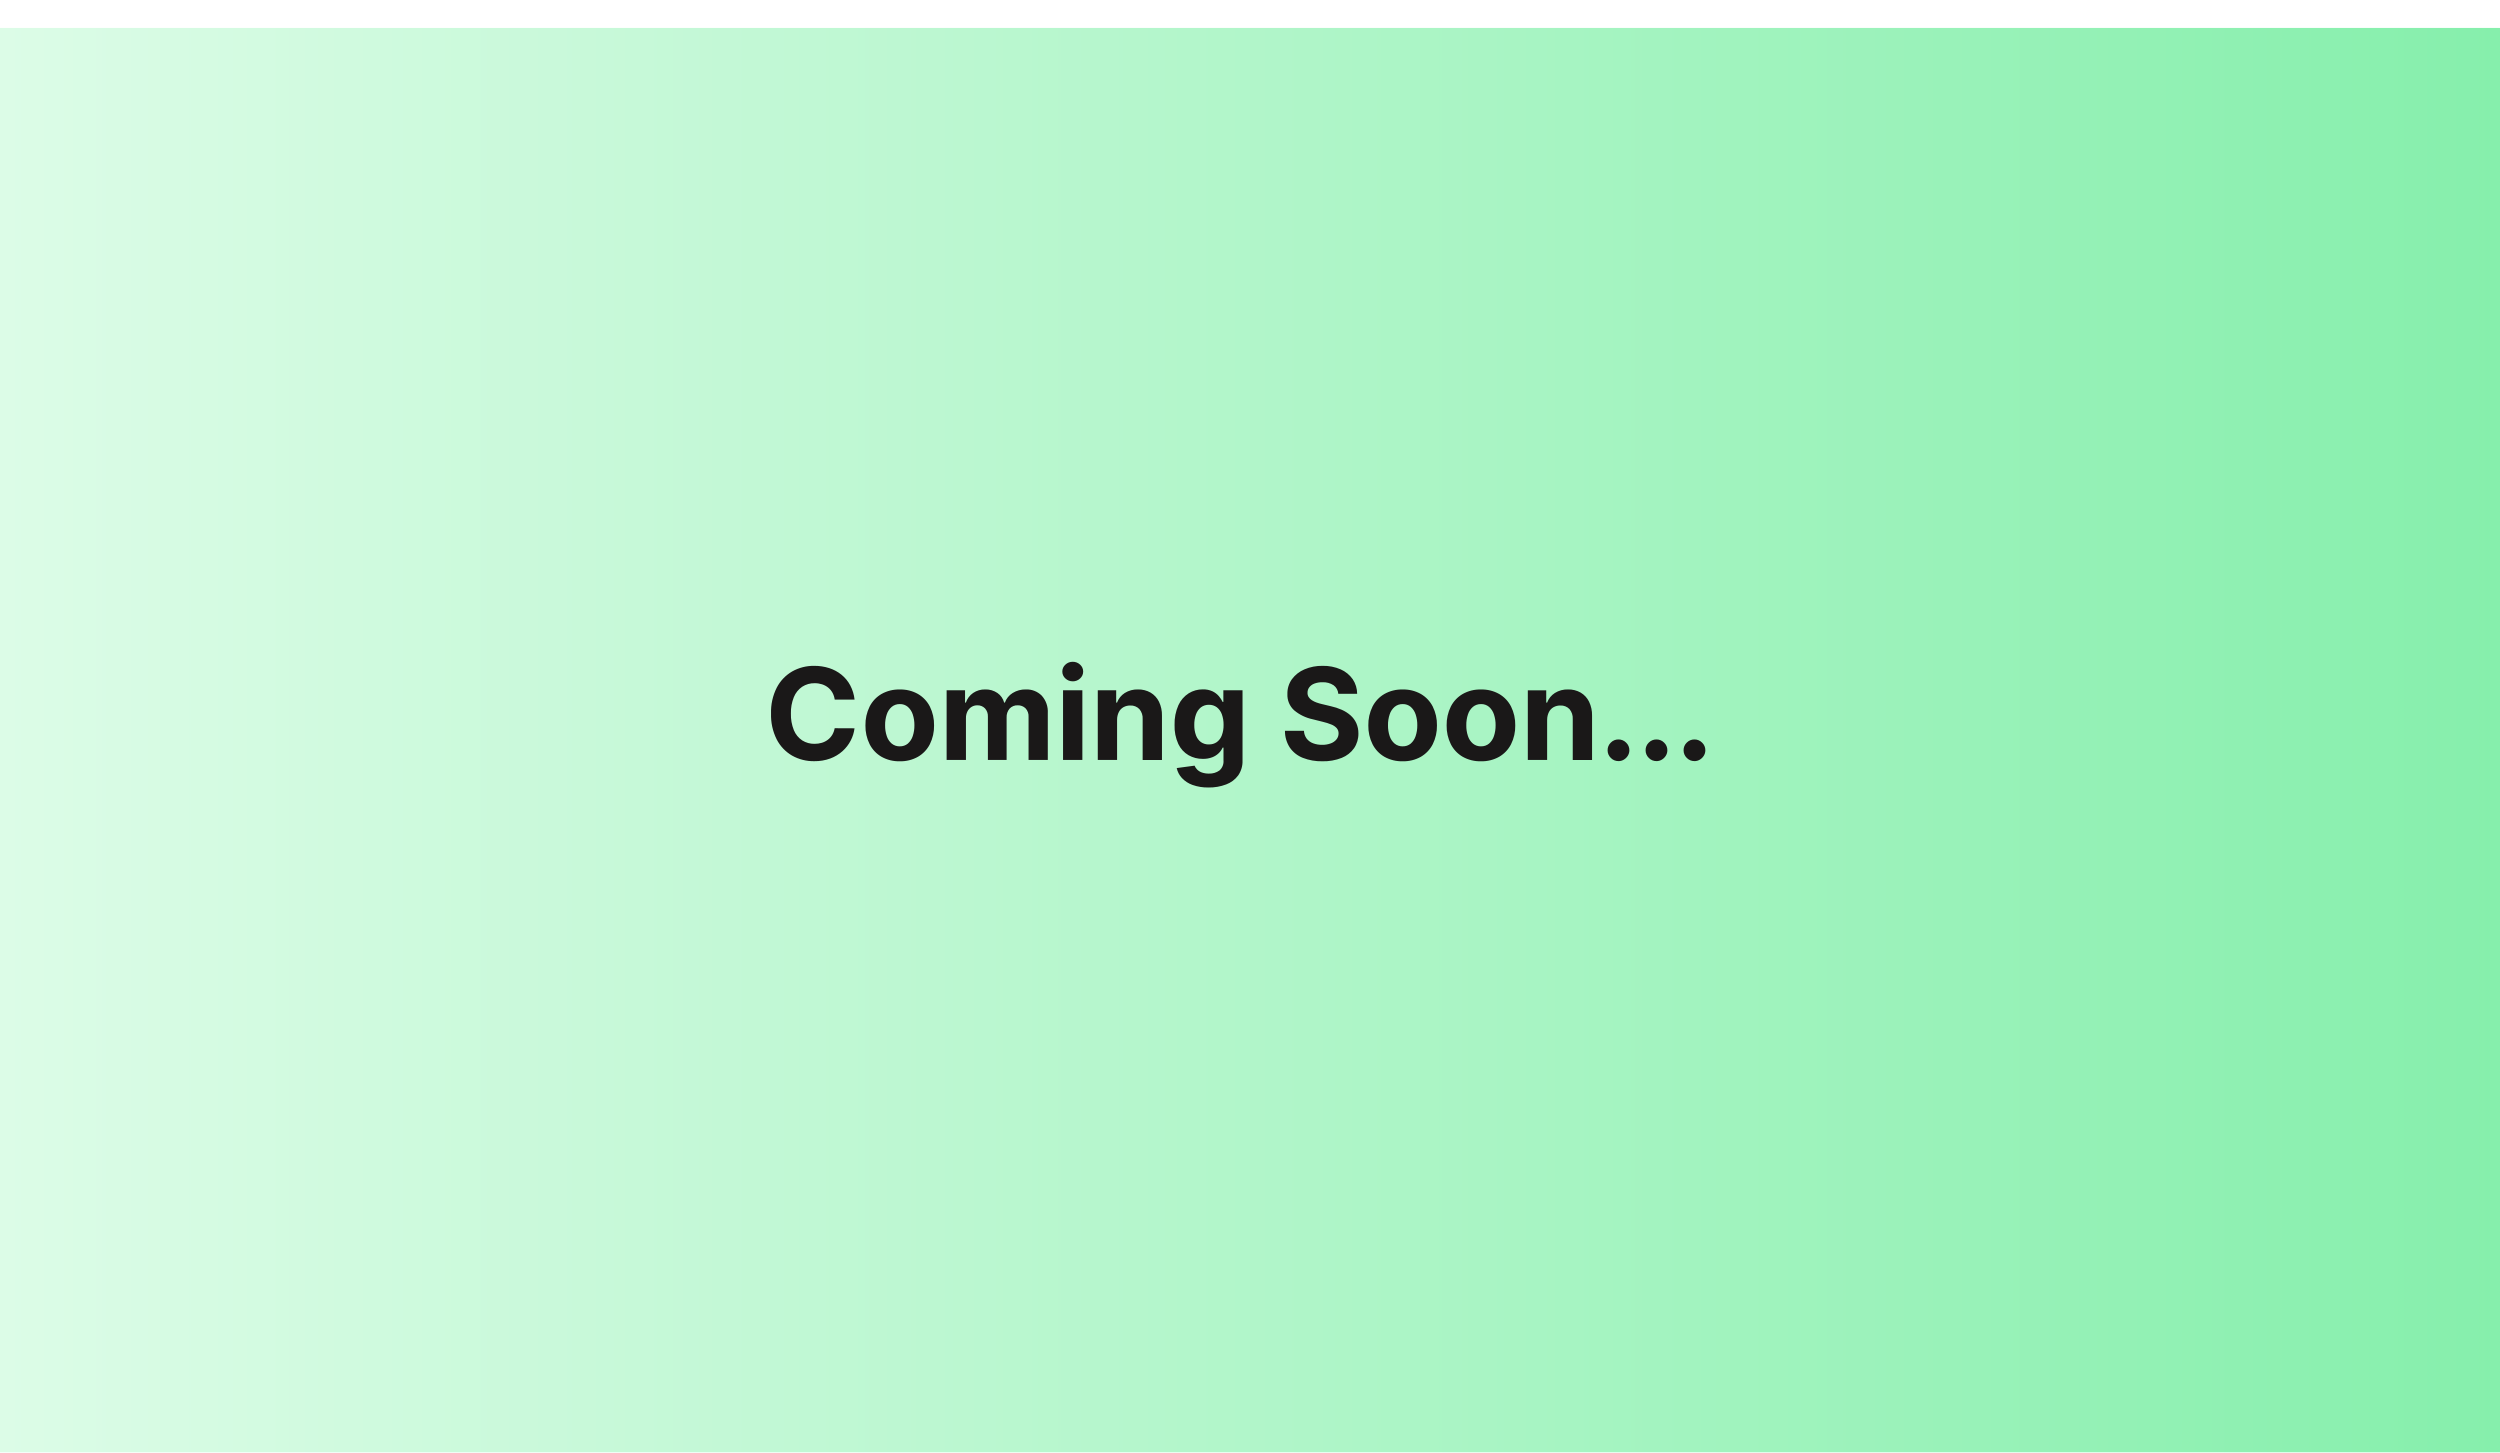 <svg width="358" height="208" viewBox="0 0 358 208" fill="none" xmlns="http://www.w3.org/2000/svg">
<g clip-path="url(#clip0_345_11)">
<g filter="url(#filter0_d_345_11)">
<path d="M358 0H0V208H358V0Z" fill="url(#paint0_linear_345_11)"/>
</g>
<mask id="mask0_345_11" style="mask-type:luminance" maskUnits="userSpaceOnUse" x="109" y="92" width="140" height="24">
<path d="M248.513 92.884H109.487V115.116H248.513V92.884Z" fill="white"/>
</mask>
<g mask="url(#mask0_345_11)">
<path d="M122.374 100.184H119.531C119.486 99.84 119.378 99.506 119.213 99.201C119.056 98.918 118.847 98.668 118.596 98.464C118.337 98.257 118.044 98.099 117.729 97.997C117.386 97.887 117.028 97.832 116.668 97.835C116.03 97.82 115.403 97.998 114.868 98.345C114.335 98.712 113.922 99.226 113.68 99.825C113.38 100.572 113.236 101.373 113.258 102.178C113.233 102.995 113.378 103.809 113.683 104.567C113.926 105.162 114.341 105.67 114.876 106.026C115.405 106.359 116.019 106.529 116.644 106.516C116.999 106.519 117.352 106.469 117.692 106.367C118.002 106.274 118.293 106.125 118.552 105.929C118.803 105.737 119.015 105.5 119.178 105.229C119.35 104.937 119.467 104.616 119.525 104.281L122.368 104.294C122.292 104.91 122.106 105.507 121.819 106.056C121.522 106.627 121.124 107.14 120.644 107.569C120.132 108.024 119.54 108.379 118.898 108.616C118.163 108.884 117.385 109.014 116.603 109.002C115.491 109.023 114.394 108.746 113.425 108.202C112.48 107.653 111.714 106.844 111.218 105.871C110.649 104.725 110.372 103.456 110.41 102.177C110.372 100.895 110.653 99.624 111.228 98.477C111.729 97.505 112.498 96.697 113.444 96.149C114.406 95.608 115.495 95.332 116.599 95.349C117.326 95.343 118.05 95.453 118.744 95.674C119.382 95.879 119.977 96.199 120.5 96.619C121.013 97.036 121.438 97.551 121.75 98.135C122.086 98.772 122.298 99.468 122.374 100.184ZM128.844 109.016C127.93 109.04 127.028 108.817 126.231 108.37C125.502 107.947 124.912 107.322 124.531 106.57C124.117 105.734 123.911 104.811 123.931 103.879C123.911 102.944 124.117 102.018 124.531 101.179C124.912 100.428 125.502 99.802 126.231 99.379C127.028 98.932 127.93 98.709 128.844 98.733C129.757 98.709 130.66 98.932 131.457 99.379C132.185 99.802 132.776 100.428 133.157 101.179C133.571 102.018 133.776 102.944 133.757 103.879C133.776 104.811 133.57 105.734 133.157 106.57C132.776 107.322 132.185 107.947 131.457 108.37C130.66 108.817 129.757 109.04 128.844 109.016ZM128.857 106.874C129.275 106.888 129.684 106.748 130.006 106.481C130.331 106.193 130.573 105.822 130.706 105.407C130.871 104.907 130.951 104.382 130.943 103.855C130.951 103.328 130.871 102.804 130.706 102.303C130.573 101.888 130.331 101.515 130.006 101.225C129.685 100.955 129.276 100.812 128.857 100.825C128.433 100.813 128.019 100.955 127.692 101.225C127.362 101.513 127.117 101.886 126.984 102.303C126.818 102.804 126.738 103.328 126.747 103.855C126.738 104.382 126.818 104.907 126.984 105.407C127.116 105.823 127.361 106.195 127.692 106.481C128.02 106.75 128.435 106.89 128.859 106.877L128.857 106.874ZM135.557 108.821V98.85H138.194V100.616H138.311C138.5 100.056 138.864 99.571 139.35 99.233C139.863 98.887 140.471 98.71 141.09 98.727C141.711 98.709 142.322 98.887 142.836 99.237C143.31 99.568 143.651 100.057 143.797 100.616H143.897C144.099 100.046 144.489 99.562 145.004 99.243C145.573 98.889 146.234 98.71 146.904 98.727C147.322 98.711 147.74 98.781 148.131 98.933C148.521 99.086 148.876 99.317 149.173 99.613C149.477 99.951 149.711 100.347 149.86 100.777C150.01 101.207 150.072 101.662 150.044 102.116V108.822H147.289V102.661C147.305 102.434 147.274 102.206 147.198 101.992C147.121 101.777 147.001 101.581 146.844 101.416C146.546 101.138 146.151 100.989 145.744 101.001C145.525 100.989 145.306 101.026 145.103 101.108C144.9 101.191 144.717 101.317 144.569 101.478C144.276 101.829 144.125 102.277 144.147 102.734V108.823H141.466V102.604C141.476 102.391 141.445 102.179 141.373 101.978C141.301 101.778 141.19 101.594 141.047 101.436C140.904 101.291 140.732 101.177 140.543 101.102C140.353 101.027 140.15 100.993 139.947 101.001C139.654 100.997 139.367 101.077 139.119 101.231C138.87 101.389 138.67 101.611 138.538 101.874C138.389 102.173 138.316 102.504 138.324 102.838V108.823L135.557 108.821ZM152.228 108.821V98.85H154.994V108.821H152.228ZM153.617 97.564C153.224 97.572 152.845 97.423 152.562 97.152C152.422 97.028 152.311 96.875 152.236 96.704C152.16 96.534 152.122 96.349 152.124 96.162C152.122 95.977 152.161 95.793 152.236 95.623C152.312 95.454 152.423 95.302 152.562 95.179C152.845 94.908 153.224 94.76 153.617 94.767C154.009 94.76 154.388 94.908 154.672 95.179C154.811 95.302 154.922 95.454 154.997 95.623C155.073 95.793 155.111 95.977 155.11 96.162C155.111 96.349 155.073 96.534 154.998 96.704C154.922 96.875 154.811 97.028 154.672 97.152C154.389 97.425 154.01 97.574 153.618 97.568L153.617 97.564ZM159.966 103.056V108.821H157.202V98.85H159.838V100.616H159.955C160.166 100.049 160.555 99.565 161.065 99.237C161.63 98.884 162.287 98.707 162.954 98.727C163.587 98.712 164.213 98.869 164.765 99.181C165.283 99.488 165.7 99.94 165.965 100.481C166.264 101.104 166.411 101.79 166.393 102.481V108.83H163.628V102.975C163.663 102.456 163.495 101.943 163.161 101.544C162.994 101.37 162.791 101.234 162.567 101.145C162.343 101.056 162.102 101.016 161.861 101.028C161.518 101.021 161.179 101.104 160.878 101.268C160.592 101.43 160.362 101.674 160.216 101.968C160.049 102.307 159.963 102.681 159.967 103.059L159.966 103.056ZM173.06 112.768C172.277 112.787 171.498 112.662 170.76 112.401C170.18 112.194 169.658 111.851 169.238 111.401C168.872 111.003 168.619 110.514 168.504 109.986L171.062 109.642C171.146 109.851 171.272 110.041 171.432 110.2C171.622 110.387 171.852 110.53 172.104 110.619C172.432 110.733 172.778 110.787 173.126 110.778C173.657 110.799 174.18 110.646 174.616 110.34C174.824 110.161 174.986 109.935 175.088 109.68C175.19 109.425 175.23 109.149 175.203 108.876V107.052H175.086C174.954 107.345 174.769 107.611 174.541 107.837C174.273 108.099 173.955 108.303 173.606 108.437C173.171 108.603 172.708 108.682 172.243 108.671C171.528 108.68 170.823 108.499 170.201 108.148C169.564 107.774 169.055 107.216 168.74 106.548C168.35 105.69 168.164 104.754 168.198 103.812C168.166 102.839 168.355 101.872 168.75 100.982C169.065 100.285 169.576 99.695 170.22 99.282C170.825 98.907 171.524 98.712 172.236 98.717C172.718 98.702 173.197 98.798 173.636 98.999C173.985 99.166 174.296 99.405 174.548 99.699C174.76 99.949 174.941 100.225 175.084 100.52H175.184V98.845H177.93V108.914C177.957 109.672 177.738 110.419 177.307 111.043C176.869 111.631 176.27 112.079 175.583 112.332C174.777 112.635 173.921 112.784 173.061 112.771L173.06 112.768ZM173.118 106.601C173.521 106.614 173.918 106.497 174.251 106.267C174.577 106.022 174.825 105.689 174.965 105.306C175.142 104.826 175.227 104.317 175.215 103.806C175.226 103.288 175.142 102.772 174.968 102.284C174.828 101.89 174.581 101.544 174.254 101.284C173.926 101.041 173.526 100.915 173.118 100.927C172.704 100.914 172.298 101.043 171.969 101.294C171.642 101.56 171.397 101.912 171.261 102.31C171.092 102.792 171.011 103.3 171.021 103.81C171.009 104.318 171.091 104.823 171.264 105.3C171.401 105.684 171.647 106.02 171.972 106.267C172.307 106.501 172.71 106.619 173.119 106.604L173.118 106.601ZM191.644 99.353C191.628 99.113 191.56 98.88 191.445 98.669C191.329 98.458 191.169 98.275 190.975 98.133C190.502 97.821 189.941 97.668 189.375 97.698C188.979 97.688 188.584 97.753 188.213 97.89C187.927 97.996 187.676 98.179 187.489 98.419C187.323 98.64 187.236 98.909 187.239 99.185C187.225 99.403 187.279 99.621 187.392 99.808C187.509 99.993 187.665 100.149 187.85 100.266C188.061 100.402 188.288 100.513 188.525 100.597C188.792 100.694 189.065 100.773 189.343 100.834L190.537 101.12C191.086 101.239 191.622 101.413 192.137 101.639C192.595 101.839 193.02 102.109 193.396 102.439C193.747 102.75 194.029 103.13 194.224 103.556C194.427 104.02 194.53 104.523 194.524 105.03C194.538 105.781 194.322 106.519 193.904 107.143C193.461 107.765 192.848 108.245 192.138 108.526C191.255 108.874 190.311 109.041 189.363 109.016C188.406 109.037 187.455 108.87 186.563 108.523C185.813 108.229 185.166 107.72 184.706 107.059C184.241 106.344 183.997 105.507 184.006 104.654H186.726C186.74 105.055 186.875 105.443 187.112 105.767C187.349 106.071 187.665 106.303 188.027 106.436C188.442 106.591 188.883 106.667 189.327 106.66C189.75 106.669 190.172 106.598 190.57 106.452C190.89 106.337 191.174 106.137 191.391 105.874C191.583 105.633 191.687 105.333 191.683 105.024C191.691 104.749 191.597 104.481 191.42 104.271C191.207 104.042 190.945 103.865 190.654 103.752C190.255 103.589 189.844 103.459 189.424 103.363L187.976 102.999C186.999 102.796 186.088 102.355 185.323 101.716C184.998 101.421 184.744 101.058 184.576 100.653C184.409 100.248 184.334 99.811 184.356 99.373C184.336 98.618 184.563 97.877 185.002 97.263C185.463 96.641 186.083 96.154 186.797 95.854C187.618 95.504 188.504 95.332 189.397 95.348C190.285 95.328 191.168 95.501 191.984 95.854C192.678 96.155 193.274 96.643 193.708 97.263C194.124 97.881 194.345 98.609 194.344 99.353H191.644ZM200.858 109.016C199.944 109.04 199.042 108.817 198.245 108.37C197.516 107.947 196.926 107.322 196.545 106.57C196.131 105.734 195.925 104.811 195.945 103.879C195.925 102.944 196.131 102.018 196.545 101.179C196.926 100.428 197.516 99.802 198.245 99.379C199.042 98.932 199.944 98.709 200.858 98.733C201.771 98.709 202.674 98.932 203.471 99.379C204.199 99.802 204.79 100.428 205.171 101.179C205.585 102.018 205.79 102.944 205.771 103.879C205.79 104.811 205.584 105.734 205.171 106.57C204.79 107.322 204.199 107.947 203.471 108.37C202.674 108.817 201.771 109.04 200.858 109.016ZM200.871 106.874C201.289 106.888 201.698 106.748 202.02 106.481C202.345 106.193 202.587 105.822 202.72 105.407C202.885 104.907 202.965 104.382 202.957 103.855C202.965 103.328 202.885 102.804 202.72 102.303C202.587 101.888 202.345 101.515 202.02 101.225C201.699 100.955 201.29 100.812 200.871 100.825C200.447 100.813 200.033 100.955 199.706 101.225C199.376 101.513 199.131 101.886 198.998 102.303C198.832 102.804 198.752 103.328 198.761 103.855C198.752 104.382 198.832 104.907 198.998 105.407C199.13 105.823 199.375 106.195 199.706 106.481C200.034 106.749 200.447 106.89 200.871 106.877V106.874ZM212.071 109.016C211.157 109.04 210.255 108.817 209.458 108.37C208.729 107.947 208.139 107.322 207.758 106.57C207.344 105.734 207.138 104.811 207.158 103.879C207.138 102.944 207.344 102.018 207.758 101.179C208.139 100.428 208.729 99.802 209.458 99.379C210.255 98.932 211.157 98.709 212.071 98.733C212.984 98.709 213.887 98.932 214.684 99.379C215.412 99.802 216.003 100.428 216.384 101.179C216.798 102.018 217.003 102.944 216.984 103.879C217.003 104.811 216.797 105.734 216.384 106.57C216.003 107.322 215.412 107.947 214.684 108.37C213.888 108.816 212.987 109.039 212.076 109.016H212.071ZM212.084 106.874C212.502 106.888 212.911 106.748 213.233 106.481C213.558 106.193 213.8 105.822 213.933 105.407C214.098 104.907 214.178 104.382 214.17 103.855C214.178 103.328 214.098 102.804 213.933 102.303C213.8 101.888 213.558 101.515 213.233 101.225C212.912 100.955 212.503 100.812 212.084 100.825C211.66 100.813 211.246 100.955 210.919 101.225C210.589 101.513 210.344 101.886 210.211 102.303C210.045 102.804 209.965 103.328 209.974 103.855C209.965 104.382 210.045 104.907 210.211 105.407C210.343 105.823 210.588 106.195 210.919 106.481C211.248 106.75 211.663 106.891 212.088 106.877L212.084 106.874ZM221.549 103.057V108.822H218.784V98.851H221.42V100.616H221.544C221.755 100.049 222.144 99.565 222.654 99.237C223.219 98.884 223.876 98.707 224.543 98.727C225.176 98.712 225.802 98.869 226.354 99.181C226.872 99.488 227.289 99.94 227.554 100.481C227.853 101.104 228 101.79 227.982 102.481V108.83H225.217V102.975C225.252 102.456 225.084 101.943 224.75 101.544C224.583 101.37 224.38 101.234 224.156 101.145C223.932 101.056 223.691 101.016 223.45 101.028C223.107 101.021 222.768 101.104 222.467 101.268C222.181 101.43 221.951 101.674 221.805 101.968C221.637 102.307 221.55 102.681 221.553 103.059L221.549 103.057ZM231.767 108.99C231.562 108.993 231.358 108.954 231.169 108.875C230.98 108.796 230.809 108.68 230.667 108.532C230.519 108.39 230.403 108.219 230.324 108.03C230.245 107.84 230.206 107.637 230.209 107.432C230.206 107.229 230.245 107.027 230.324 106.839C230.403 106.651 230.519 106.482 230.667 106.341C230.81 106.195 230.981 106.079 231.17 106.001C231.359 105.923 231.562 105.884 231.767 105.887C231.97 105.886 232.171 105.925 232.358 106.003C232.546 106.081 232.715 106.196 232.858 106.341C233.007 106.48 233.126 106.649 233.206 106.837C233.287 107.025 233.327 107.228 233.325 107.432C233.327 107.708 233.252 107.979 233.108 108.214C232.967 108.446 232.772 108.64 232.54 108.779C232.308 108.92 232.042 108.994 231.771 108.993L231.767 108.99ZM237.207 108.99C237.002 108.993 236.798 108.954 236.609 108.875C236.42 108.796 236.249 108.68 236.107 108.532C235.959 108.39 235.843 108.219 235.764 108.03C235.685 107.84 235.646 107.637 235.649 107.432C235.646 107.229 235.685 107.027 235.764 106.839C235.843 106.651 235.96 106.482 236.107 106.341C236.25 106.195 236.421 106.079 236.61 106.001C236.799 105.923 237.002 105.884 237.207 105.887C237.41 105.886 237.611 105.925 237.798 106.003C237.986 106.081 238.155 106.196 238.298 106.341C238.447 106.48 238.566 106.649 238.646 106.837C238.727 107.025 238.767 107.228 238.765 107.432C238.767 107.708 238.692 107.979 238.548 108.214C238.407 108.446 238.212 108.64 237.98 108.779C237.748 108.92 237.482 108.994 237.211 108.993L237.207 108.99ZM242.647 108.99C242.442 108.993 242.238 108.954 242.049 108.875C241.86 108.796 241.689 108.68 241.547 108.532C241.399 108.39 241.283 108.219 241.204 108.03C241.125 107.84 241.086 107.637 241.089 107.432C241.086 107.229 241.125 107.027 241.204 106.839C241.283 106.651 241.399 106.482 241.547 106.341C241.69 106.195 241.861 106.079 242.05 106.001C242.239 105.923 242.442 105.884 242.647 105.887C242.85 105.886 243.051 105.925 243.238 106.003C243.426 106.081 243.595 106.196 243.738 106.341C243.887 106.48 244.006 106.649 244.086 106.837C244.167 107.025 244.207 107.228 244.205 107.432C244.207 107.708 244.132 107.979 243.988 108.214C243.847 108.446 243.652 108.64 243.42 108.779C243.188 108.92 242.922 108.994 242.651 108.993L242.647 108.99Z" fill="#1A1818"/>
</g>
</g>
<defs>
<filter id="filter0_d_345_11" x="-4" y="0" width="366" height="216" filterUnits="userSpaceOnUse" color-interpolation-filters="sRGB">
<feFlood flood-opacity="0" result="BackgroundImageFix"/>
<feColorMatrix in="SourceAlpha" type="matrix" values="0 0 0 0 0 0 0 0 0 0 0 0 0 0 0 0 0 0 127 0" result="hardAlpha"/>
<feOffset dy="4"/>
<feGaussianBlur stdDeviation="2"/>
<feComposite in2="hardAlpha" operator="out"/>
<feColorMatrix type="matrix" values="0 0 0 0 0 0 0 0 0 0 0 0 0 0 0 0 0 0 0.25 0"/>
<feBlend mode="normal" in2="BackgroundImageFix" result="effect1_dropShadow_345_11"/>
<feBlend mode="normal" in="SourceGraphic" in2="effect1_dropShadow_345_11" result="shape"/>
</filter>
<linearGradient id="paint0_linear_345_11" x1="0" y1="104" x2="358" y2="104" gradientUnits="userSpaceOnUse">
<stop stop-color="#DCFCE7"/>
<stop offset="1" stop-color="#86EFAC"/>
</linearGradient>
<clipPath id="clip0_345_11">
<rect width="358" height="208" fill="white"/>
</clipPath>
</defs>
</svg>
